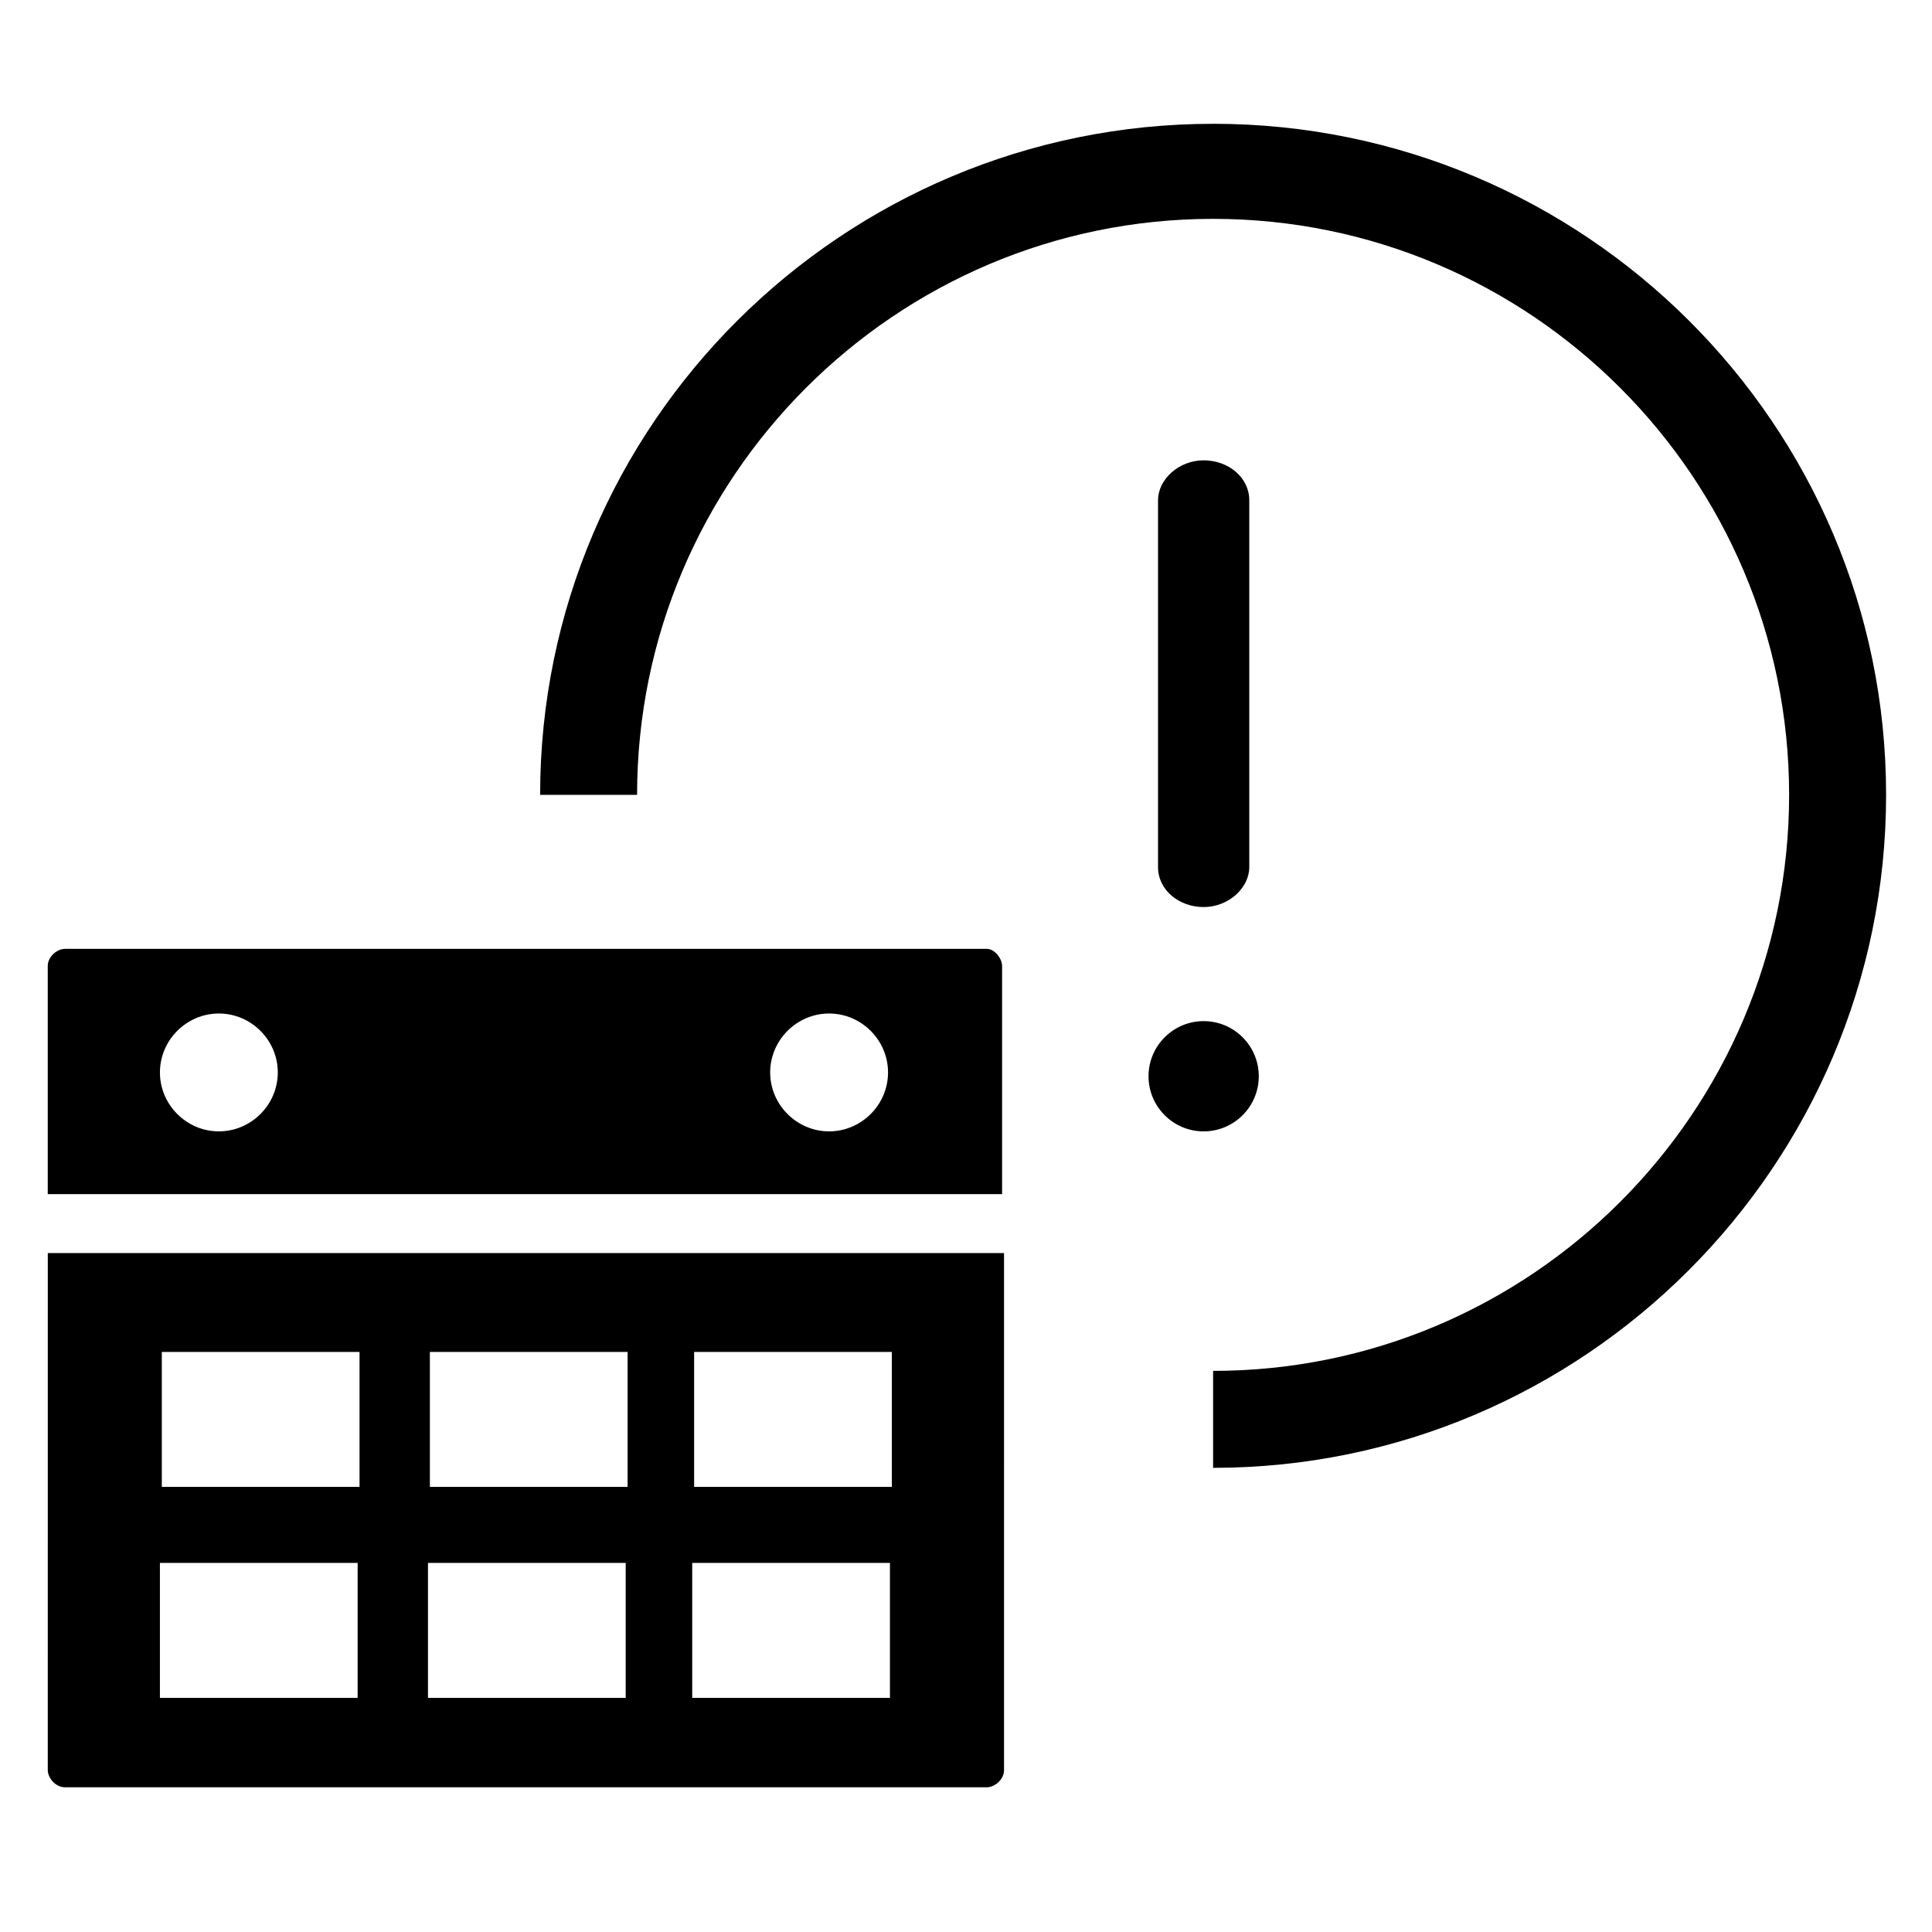 <?xml version="1.0" encoding="UTF-8"?>
<!-- Uploaded to: SVG Repo, www.svgrepo.com, Generator: SVG Repo Mixer Tools -->
<svg fill="#000000" width="800px" height="800px" version="1.1" viewBox="144 144 512 512" xmlns="http://www.w3.org/2000/svg">
 <g>
  <path d="m465.49 176.81c-98.242 0-178.35 79.602-178.35 177.84h25.695c0-84.137 68.52-152.65 152.65-152.65 84.137 0 152.65 68.52 152.65 152.65 0 84.137-68.52 152.65-152.65 152.65v25.695c98.242 0 178.35-80.105 178.35-178.35 0.004-98.242-80.102-177.84-178.35-177.84z"/>
  <path d="m156.66 613.11c0 2.016 2.016 4.535 4.535 4.535h244.35c2.016 0 4.535-2.016 4.535-4.535l-0.004-137.04h-253.41zm171.29-110.84h52.395v35.77h-52.395zm-0.504 55.922h52.398v35.77h-52.398zm-69.523-55.922h52.395v35.77h-52.395zm-0.504 55.922h52.395v35.77h-52.395zm-70.535-55.922h52.395v35.77h-52.395zm-0.504 55.922h52.398v35.77h-52.398z"/>
  <path d="m405.54 395.46h-244.35c-2.016 0-4.535 2.016-4.535 4.535v60.457h252.91v-60.457c0-2.016-2.016-4.535-4.031-4.535zm-203.54 48.363c-8.566 0-15.617-7.055-15.617-15.617 0-8.566 7.055-15.617 15.617-15.617 8.566 0 15.617 7.055 15.617 15.617 0.004 8.566-7.051 15.617-15.617 15.617zm161.72 0c-8.566 0-15.617-7.055-15.617-15.617 0-8.566 7.055-15.617 15.617-15.617 8.566 0 15.617 7.055 15.617 15.617 0.004 8.566-7.051 15.617-15.617 15.617z"/>
  <path d="m462.98 414.61c-8.062 0-14.609 6.551-14.609 14.609 0 8.062 6.551 14.609 14.609 14.609 8.062 0 14.609-6.551 14.609-14.609s-6.551-14.609-14.609-14.609z"/>
  <path d="m462.98 384.38c6.551 0 12.09-5.039 12.09-10.578v-97.234c0-6.047-5.543-10.578-12.09-10.578-6.551 0-12.09 5.039-12.09 10.578v97.234c-0.004 6.047 5.539 10.578 12.09 10.578z"/>
 </g>
</svg>